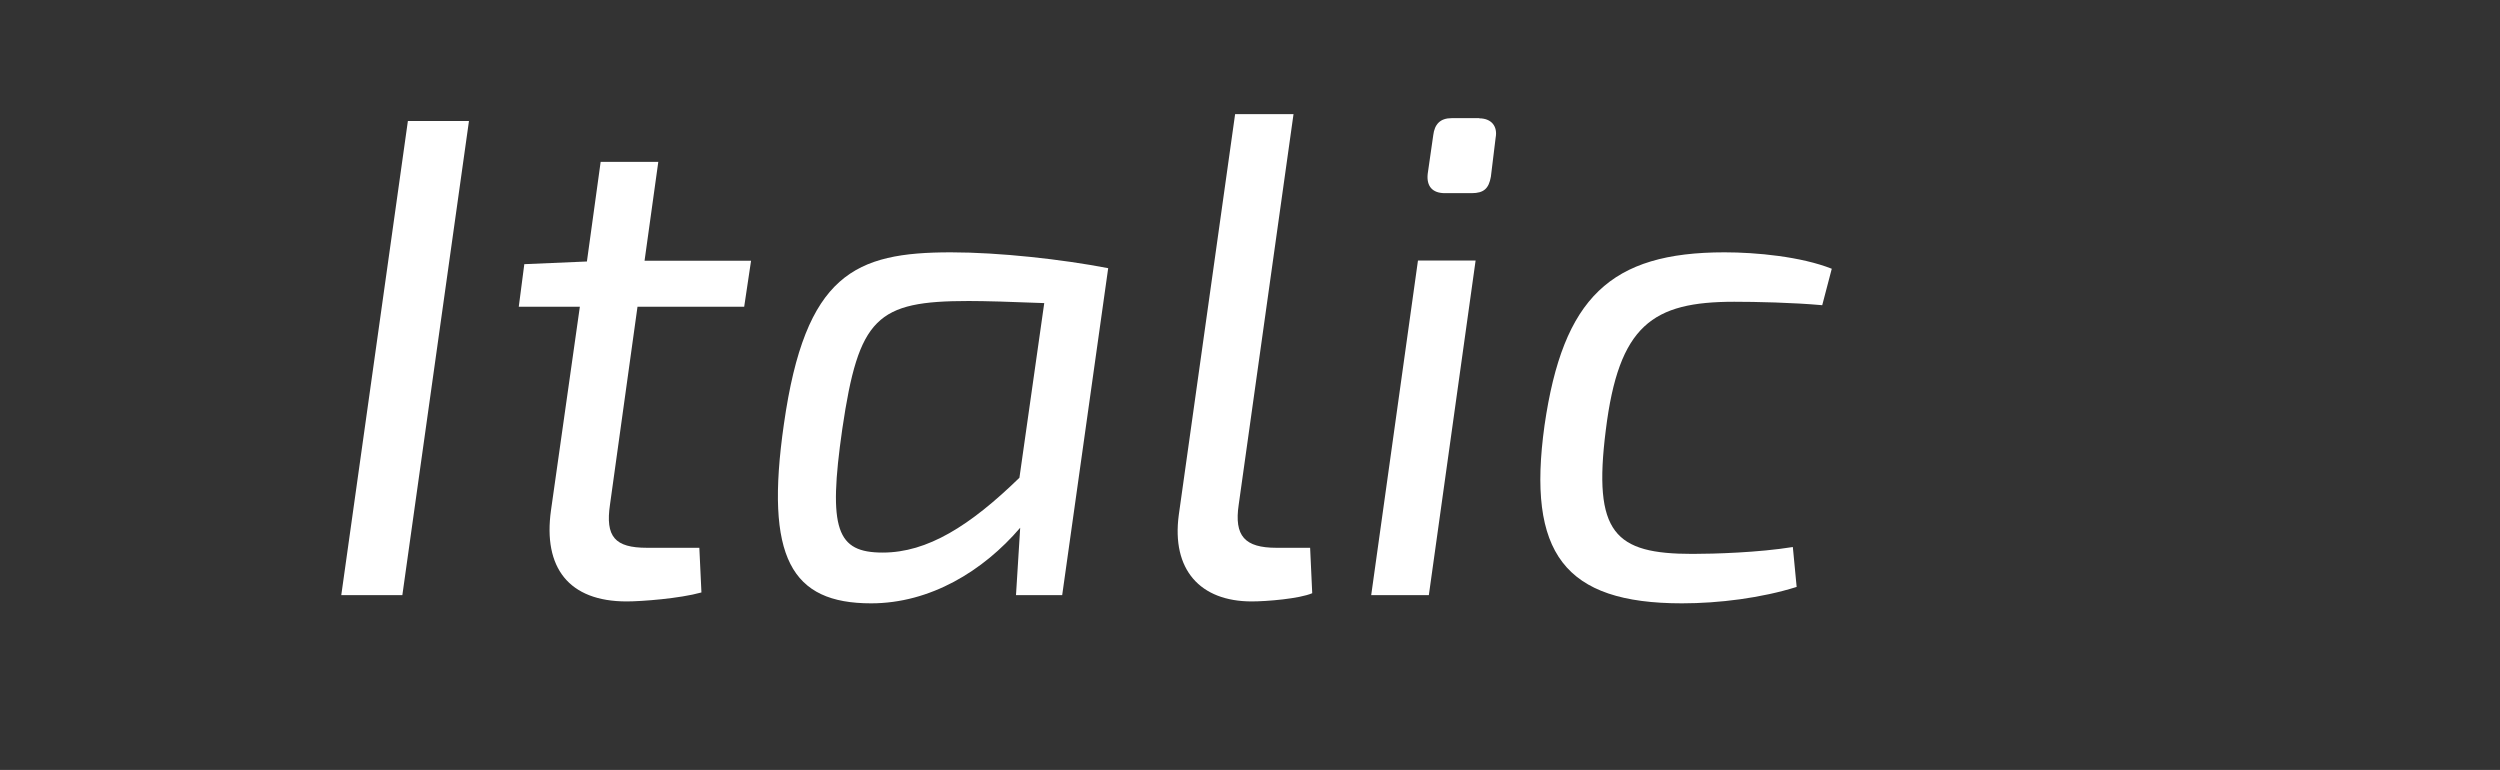<?xml version="1.0" encoding="UTF-8"?> <!-- Generator: Adobe Illustrator 23.0.5, SVG Export Plug-In . SVG Version: 6.00 Build 0) --> <svg xmlns="http://www.w3.org/2000/svg" xmlns:xlink="http://www.w3.org/1999/xlink" id="Слой_1" x="0px" y="0px" viewBox="0 0 130.98 40.34" style="enable-background:new 0 0 130.98 40.34;" xml:space="preserve"><rect x="0" y="0" width="130.98" height="40.34" fill="#333333" stroke="none"/> <style type="text/css"> .st0{enable-background:new ;} .st1{fill:#FFFFFF;} </style> <g class="st0"> <path class="st1" d="M17.88,31.18l3.49-24.84h3.2l-3.49,24.84H17.88z"></path> <path class="st1" d="M31.96,26.43c-0.25,1.69,0.25,2.27,1.94,2.27h2.74l0.11,2.34c-1.15,0.32-3.13,0.47-3.92,0.47 c-3.02,0-4.39-1.76-3.96-4.79l1.51-10.65h-3.2l0.29-2.23l3.28-0.14l0.72-5.22h3.02l-0.72,5.18h5.58l-0.36,2.41H33.4L31.96,26.43z"></path> <path class="st1" d="M53.23,31.18l0.22-3.53c-1.94,2.27-4.72,3.96-7.81,3.96c-4.18,0-5.58-2.38-4.57-9.39c1.12-7.88,3.74-9,8.75-9 c2.52,0,5.8,0.36,8.24,0.83l-2.41,17.13H53.23z M54.71,15.88c-1.73-0.07-3.13-0.11-3.96-0.11c-4.82,0-5.76,0.86-6.62,6.7 c-0.76,5.29-0.29,6.48,2.12,6.48c2.34,0,4.57-1.4,7.16-3.92L54.71,15.88z"></path> <path class="st1" d="M64.9,26.43c-0.25,1.66,0.32,2.27,1.98,2.27h1.76l0.11,2.38c-0.68,0.29-2.38,0.43-3.17,0.43 c-2.7,0-4.21-1.66-3.82-4.54l2.95-20.99h3.06L64.9,26.43z"></path> <path class="st1" d="M71.84,31.18l2.45-17.53h3.02l-2.45,17.53H71.84z M77.5,6.2c0.65,0,0.97,0.43,0.86,1.01l-0.25,2.05 c-0.11,0.61-0.36,0.86-1.01,0.86h-1.4c-0.65,0-0.97-0.36-0.9-1.01l0.29-2.02c0.07-0.58,0.36-0.9,0.97-0.9H77.5z"></path> <path class="st1" d="M94.13,30.75c-1.84,0.58-4.07,0.86-6.01,0.86c-6.16,0-8.13-2.63-7.2-9.32c0.97-6.7,3.46-9.07,9.43-9.07 c1.66,0,4,0.22,5.62,0.86l-0.5,1.91c-1.55-0.14-3.49-0.18-4.61-0.18c-4.28,0-6.05,1.22-6.73,6.73c-0.68,5.4,0.47,6.48,4.54,6.48 c1.15,0,3.46-0.07,5.26-0.36L94.13,30.75z"></path> </g> </svg> 